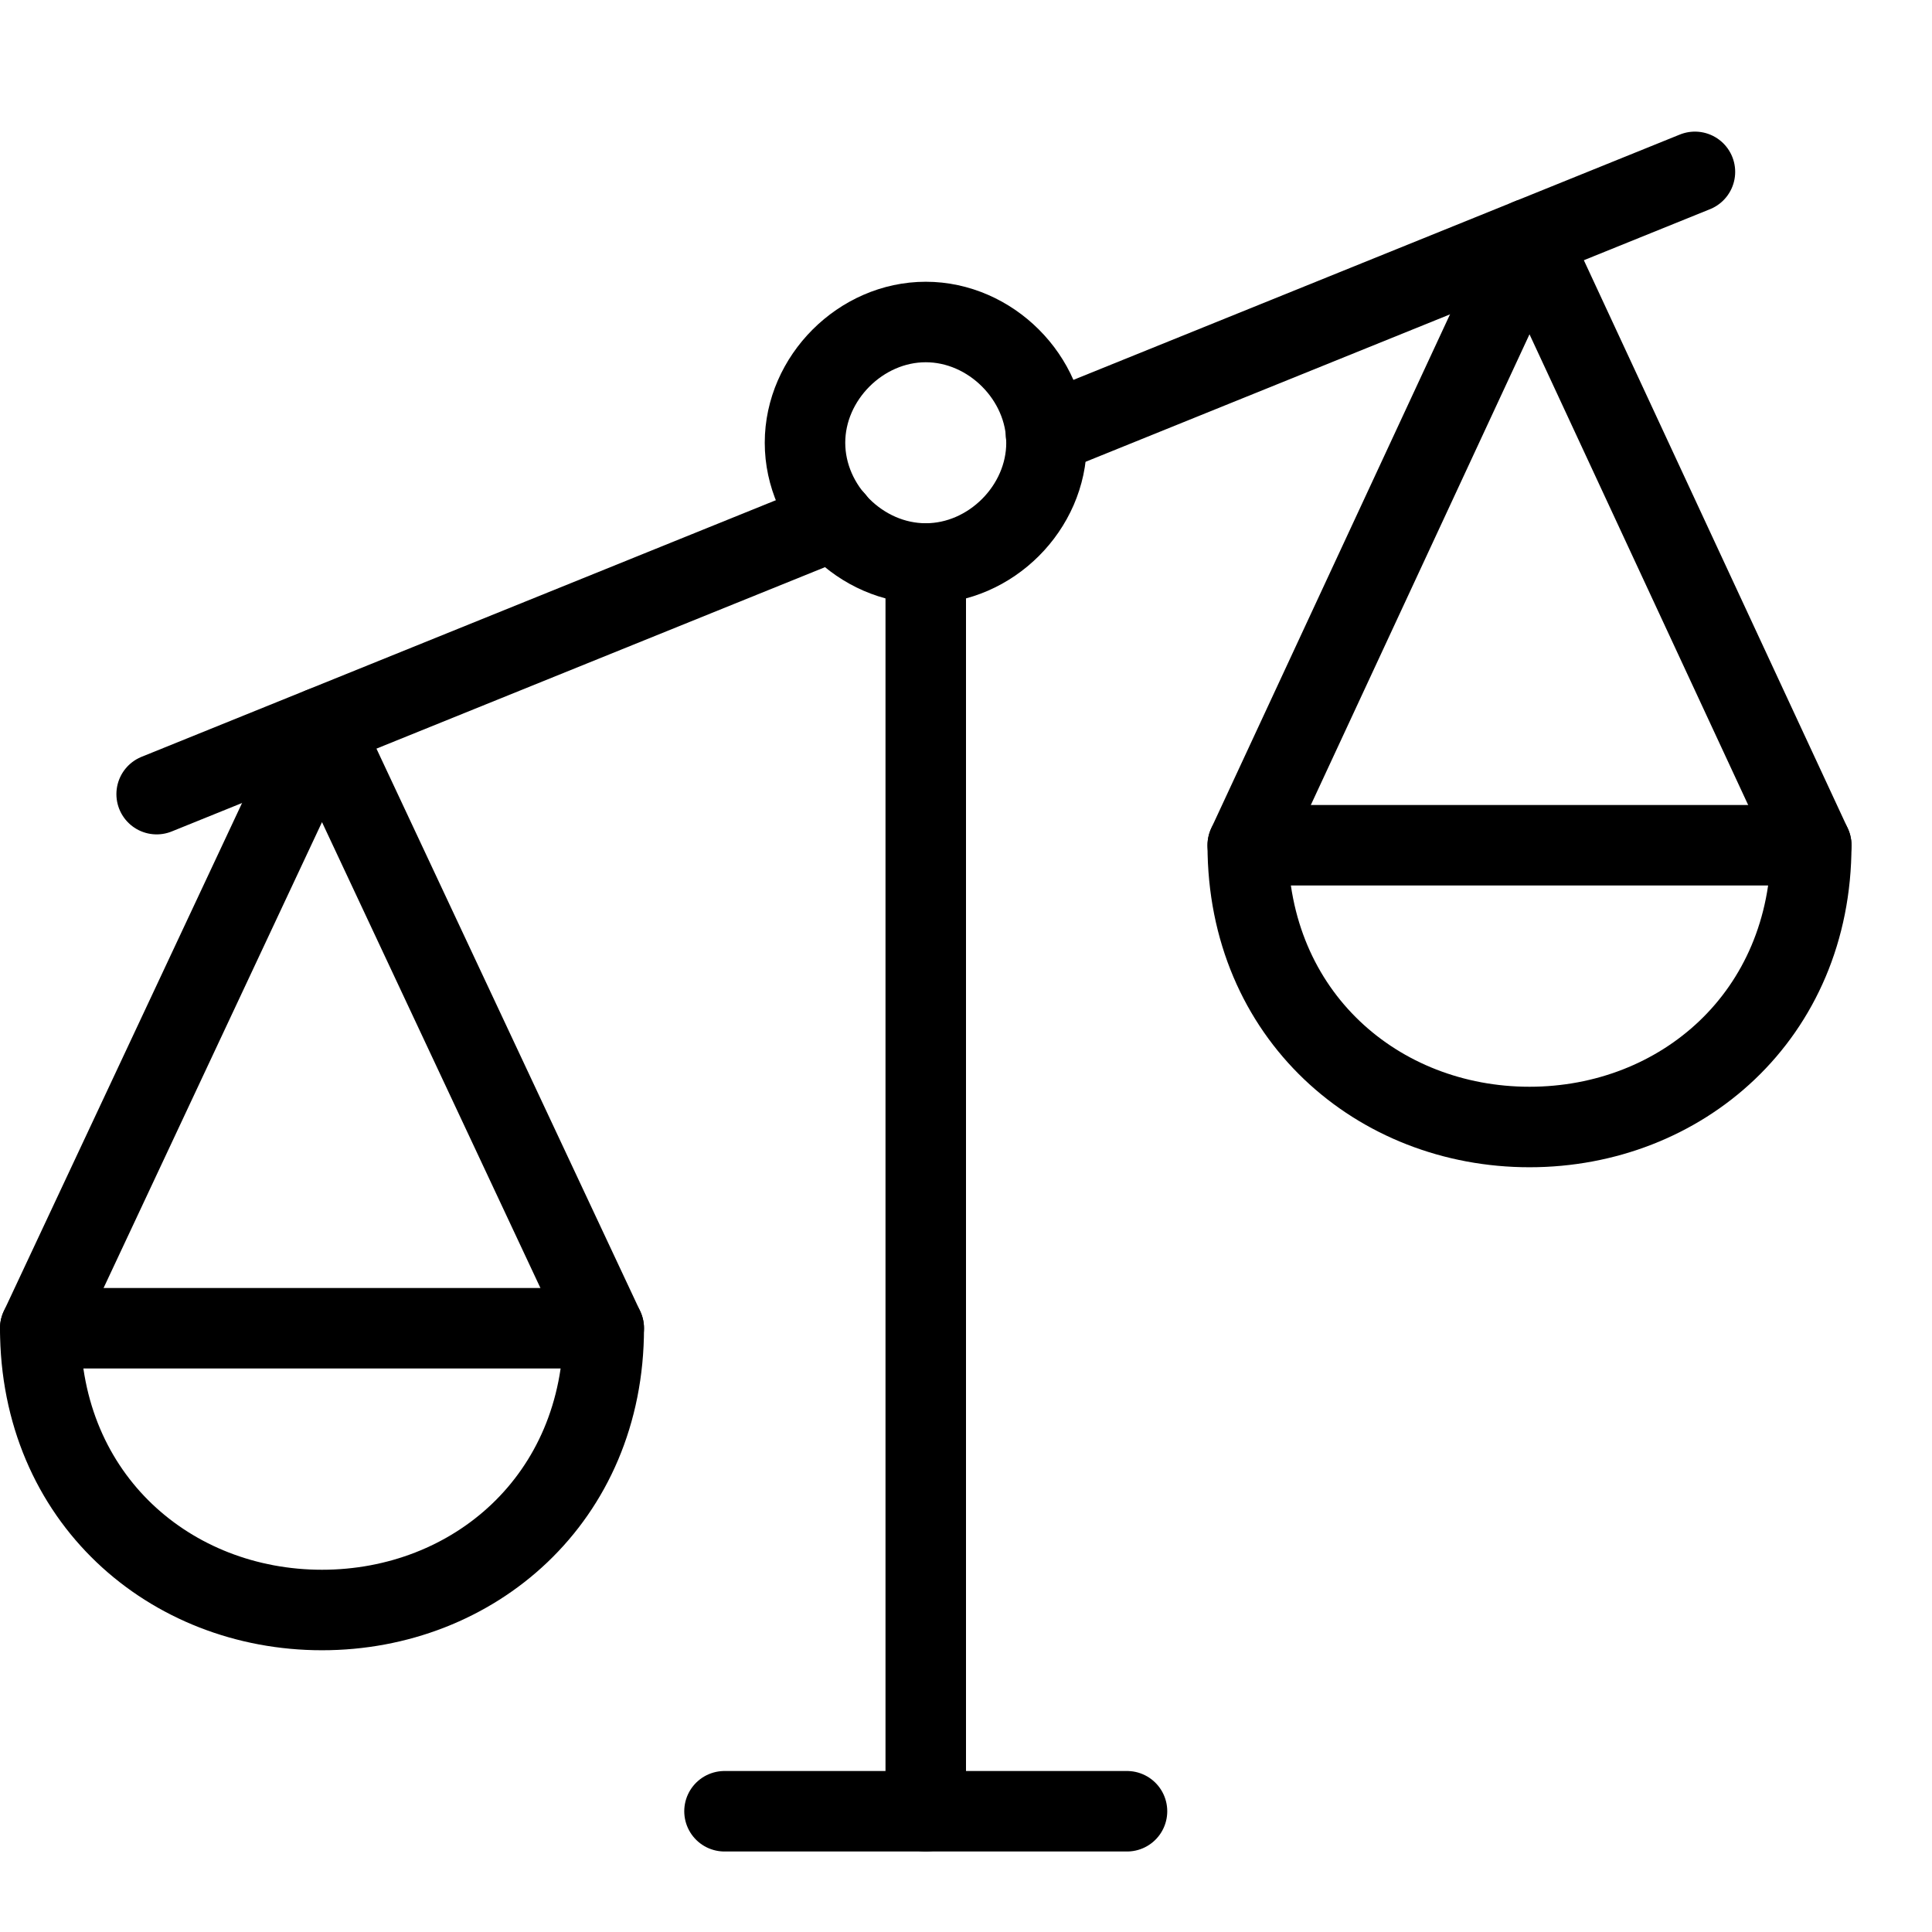 <?xml version="1.0" encoding="utf-8"?>
<!-- Generator: Adobe Illustrator 16.0.3, SVG Export Plug-In . SVG Version: 6.00 Build 0)  -->
<!DOCTYPE svg PUBLIC "-//W3C//DTD SVG 1.1//EN" "http://www.w3.org/Graphics/SVG/1.1/DTD/svg11.dtd">
<svg version="1.1" xmlns="http://www.w3.org/2000/svg" xmlns:xlink="http://www.w3.org/1999/xlink" x="0px" y="0px" width="24px"
	 height="24px" viewBox="0 0 24 24" enable-background="new 0 0 24 24" xml:space="preserve">
<g id="Outline_Icons">
	<g>
		<g>
			
				<line fill="none" stroke="#000000" stroke-linecap="round" stroke-linejoin="round" stroke-miterlimit="10" x1="11.5" y1="7" x2="11.5" y2="22.5"/>
			
				<line fill="none" stroke="#000000" stroke-linecap="round" stroke-linejoin="round" stroke-miterlimit="10" x1="9" y1="22.5" x2="14" y2="22.5"/>
			<polyline fill="none" stroke="#000000" stroke-linecap="round" stroke-linejoin="round" stroke-miterlimit="10" points="
				0.5,16.5 4,9.035 7.5,16.5 			"/>
			<path fill="none" stroke="#000000" stroke-linecap="round" stroke-linejoin="round" stroke-miterlimit="10" d="M13,5.5
				C13,6.307,12.306,7,11.5,7S10,6.307,10,5.5C10,4.694,10.694,4,11.5,4S13,4.694,13,5.5z"/>
			<path fill="none" stroke="#000000" stroke-linecap="round" stroke-linejoin="round" stroke-miterlimit="10" d="M4,20
				c1.881,0,3.5-1.38,3.5-3.5h-7C0.5,18.62,2.119,20,4,20z"/>
			<polyline fill="none" stroke="#000000" stroke-linecap="round" stroke-linejoin="round" stroke-miterlimit="10" points="
				22.5,10.5 19,2.966 15.5,10.5 			"/>
			<path fill="none" stroke="#000000" stroke-linecap="round" stroke-linejoin="round" stroke-miterlimit="10" d="M19,14
				c-1.881,0-3.5-1.38-3.5-3.5h7C22.5,12.62,20.881,14,19,14z"/>
		</g>
		
			<line fill="none" stroke="#000000" stroke-linecap="round" stroke-linejoin="round" stroke-miterlimit="10" x1="12.994" y1="5.396" x2="21.055" y2="2.135"/>
		
			<line fill="none" stroke="#000000" stroke-linecap="round" stroke-linejoin="round" stroke-miterlimit="10" x1="1.946" y1="9.865" x2="10.365" y2="6.459"/>
	</g>
</g>
<g id="Invisibla_Shape">
	<rect fill="none" width="24" height="24"/>
</g>
</svg>
